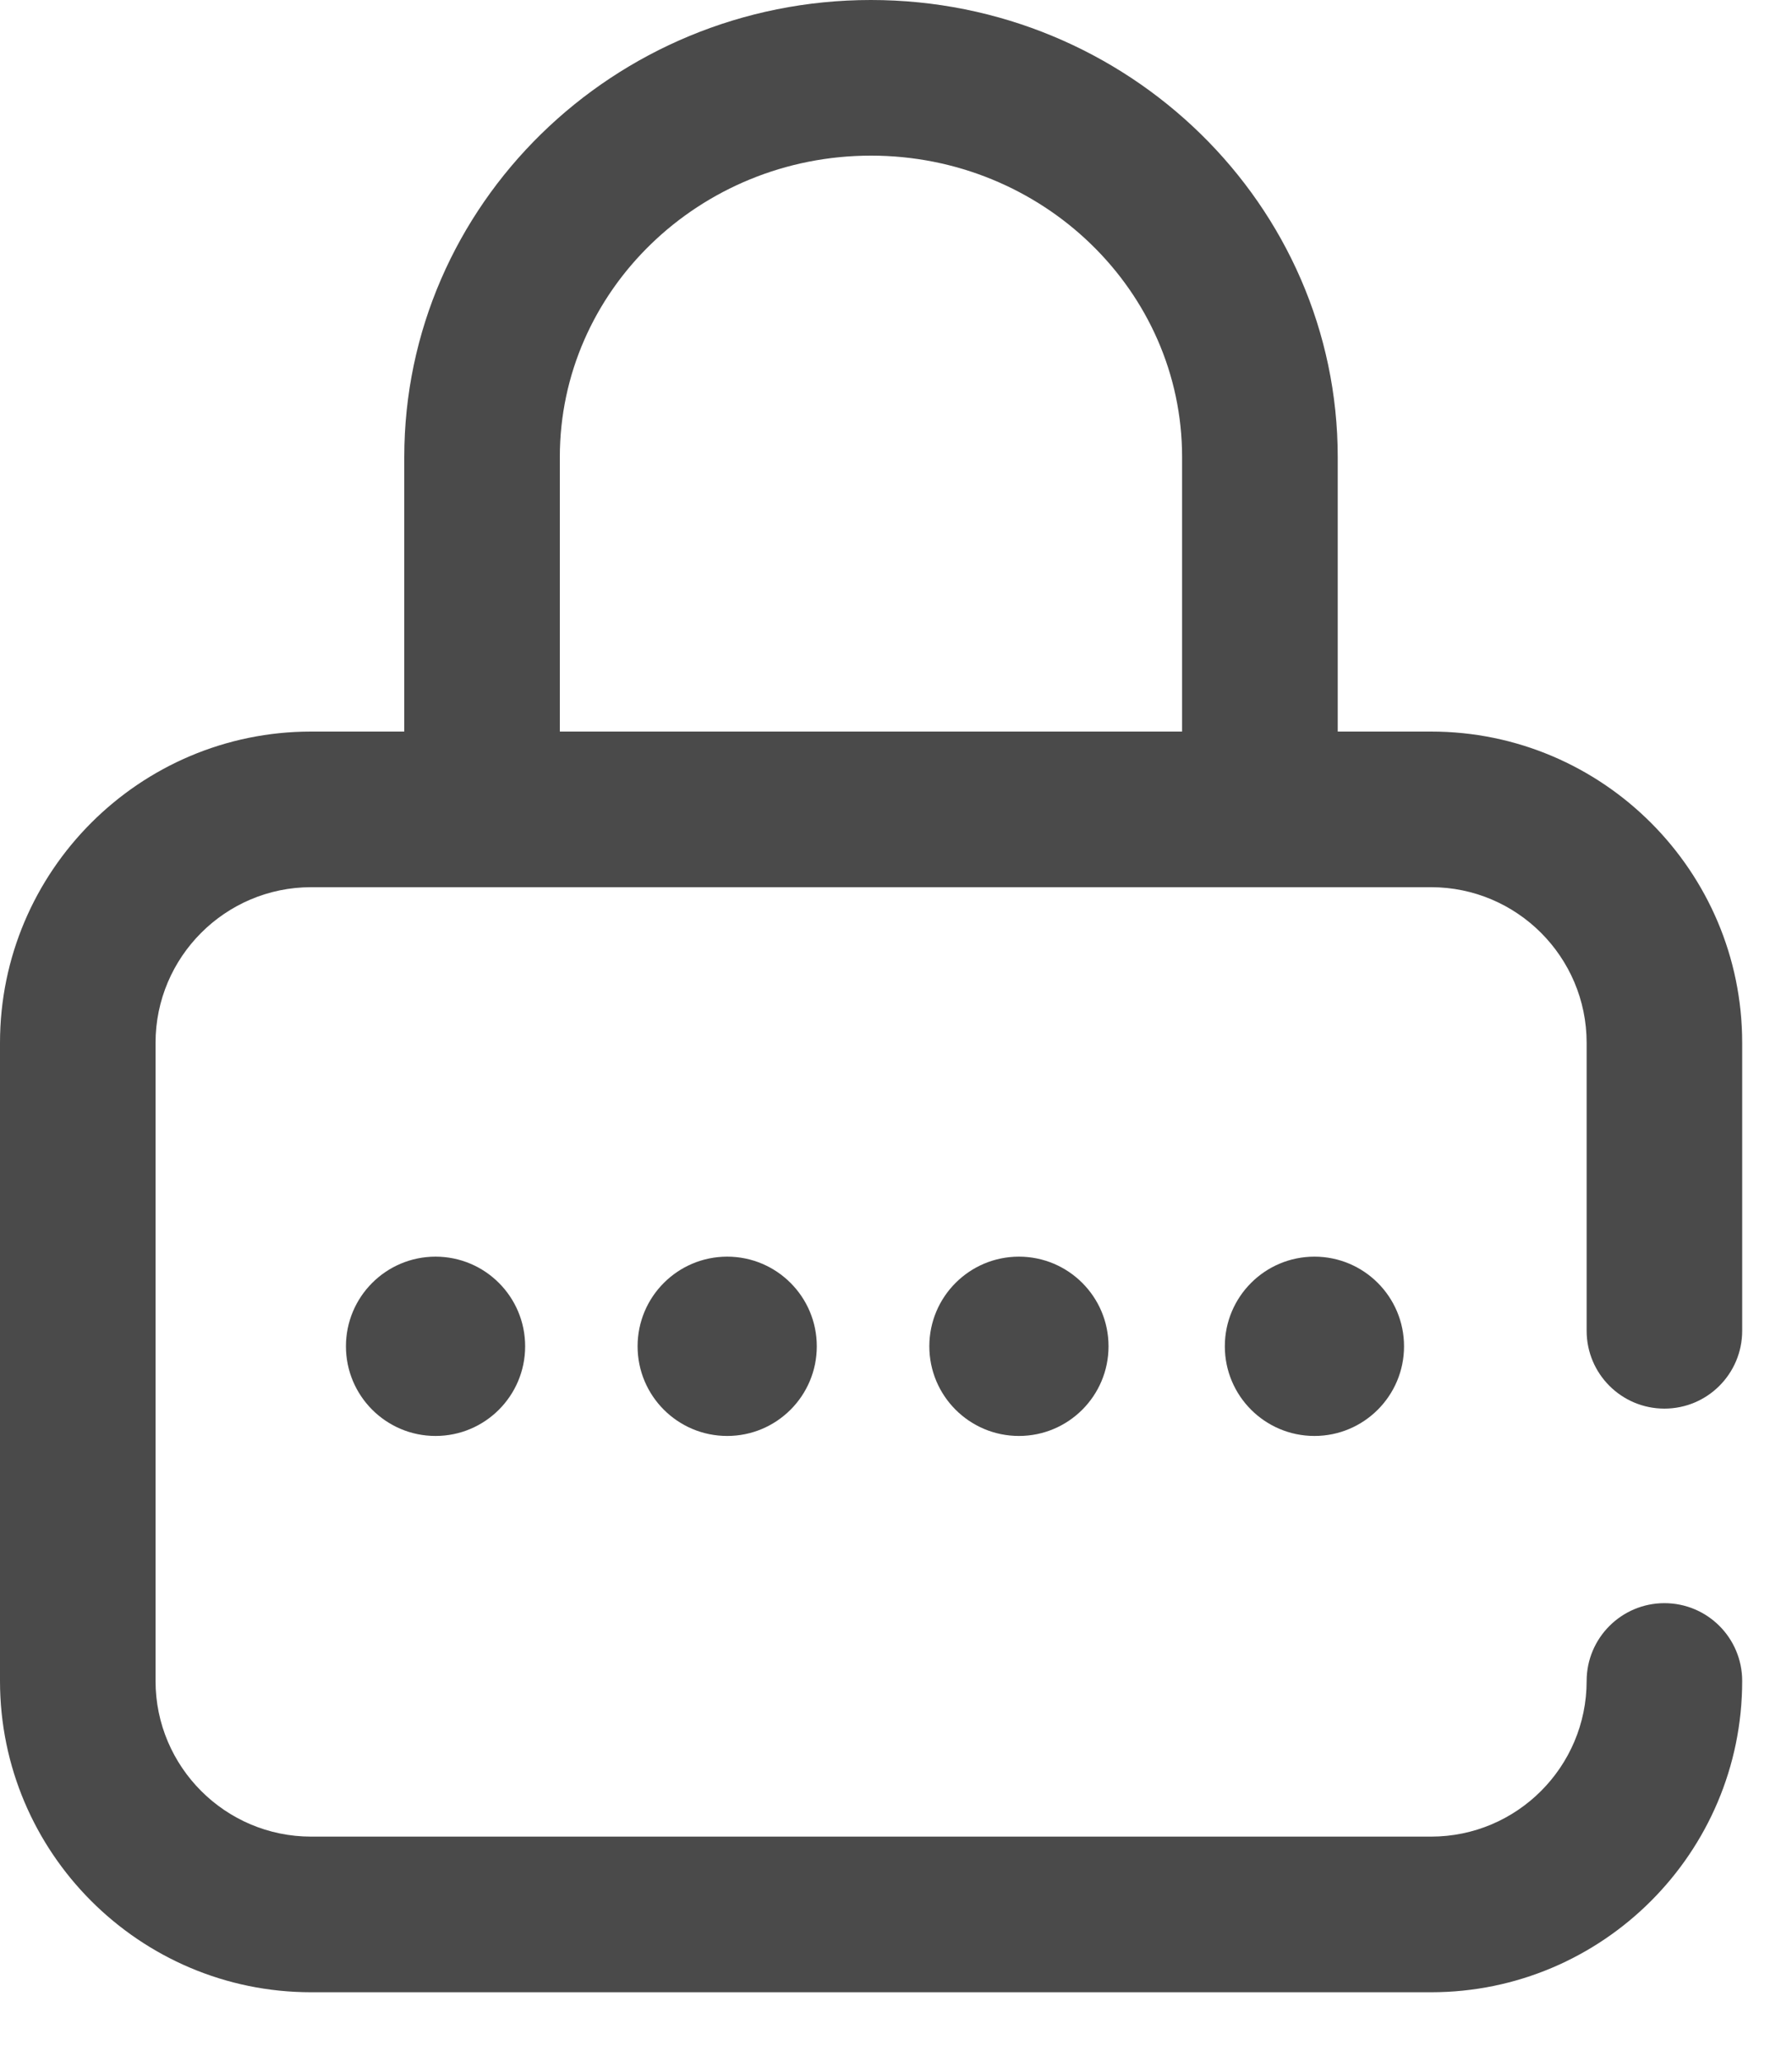 <svg xmlns="http://www.w3.org/2000/svg" width="20" height="23" viewBox="0 0 20 23">
    <g fill="#4A4A4A">
        <circle cx="14.67" cy="15.017" r="1"/>
        <path d="M18.576 15.712c.48 0 .868-.389.868-.868v-3.212c0-1.915-1.557-3.472-3.472-3.472H14.93V5.098C14.929 2.288 12.592 0 9.72 0 6.849 0 4.512 2.287 4.512 5.098V8.16h-1.04C1.558 8.16 0 9.717 0 11.632v7.118c0 1.915 1.558 3.472 3.472 3.472h12.5c1.915 0 3.472-1.557 3.472-3.472 0-.48-.388-.868-.868-.868-.479 0-.868.389-.868.868 0 .957-.778 1.736-1.736 1.736h-12.5c-.957 0-1.736-.779-1.736-1.736v-7.118c0-.957.779-1.736 1.736-1.736h12.5c.958 0 1.736.779 1.736 1.736v3.212c0 .48.389.868.868.868zM13.193 8.16H6.248V5.098c0-1.854 1.558-3.362 3.473-3.362 1.914 0 3.472 1.508 3.472 3.362V8.16z"/>
        <circle cx="8.116" cy="15.017" r="1"/>
        <circle cx="4.861" cy="15.017" r="1"/>
        <circle cx="11.372" cy="15.017" r="1"/>
    </g>
</svg>
